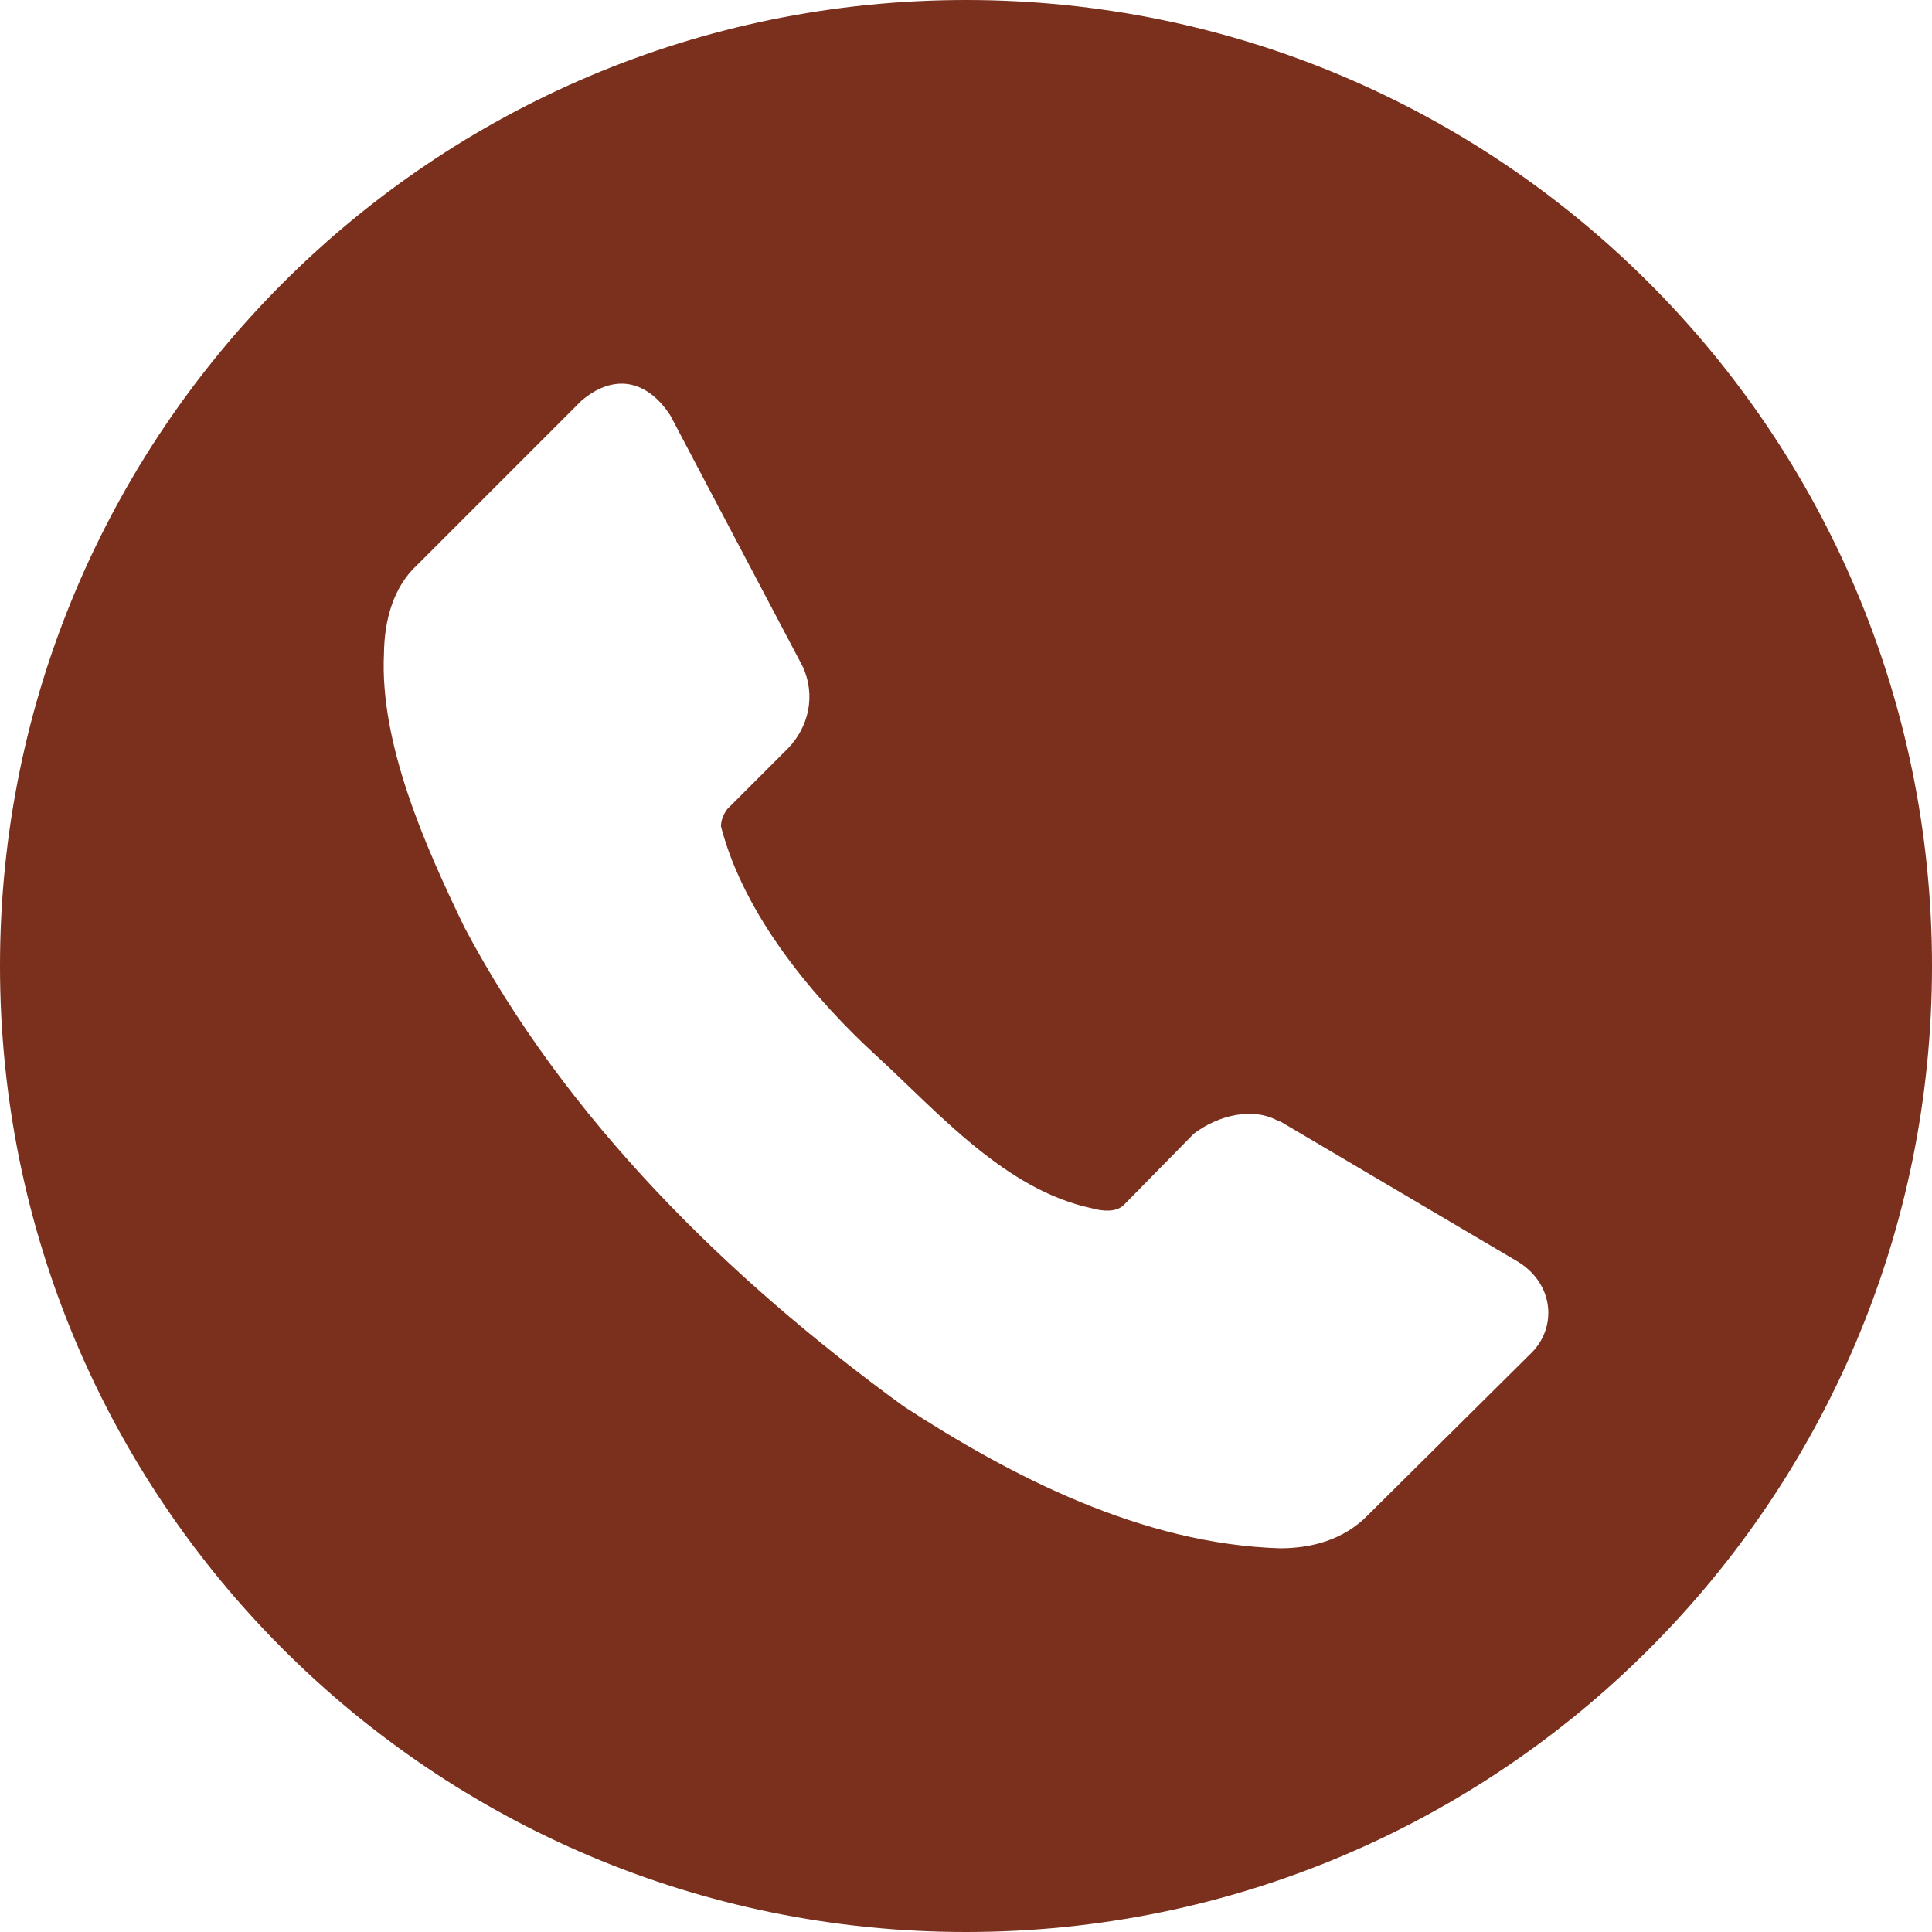 <?xml version="1.0" encoding="UTF-8"?> <svg xmlns="http://www.w3.org/2000/svg" width="80" height="80" viewBox="0 0 80 80" fill="none"> <g clip-path="url(#clip0_774_1526)"> <path d="M40 0C17.909 0 0 17.909 0 40C0 62.091 17.909 80 40 80C62.091 80 80 62.091 80 40C80 17.909 62.091 0 40 0ZM25.625 15.889C26.449 15.84 27.194 16.333 27.759 17.207L33.227 27.578C33.803 28.807 33.476 30.123 32.617 31.001L30.112 33.506C29.958 33.718 29.856 33.956 29.854 34.219C30.814 37.937 33.728 41.367 36.299 43.725C38.87 46.084 41.633 49.278 45.22 50.034C45.663 50.158 46.206 50.202 46.523 49.907L49.434 46.943C50.438 46.182 51.891 45.813 52.964 46.436H53.013L62.881 52.261C64.329 53.169 64.479 54.924 63.442 55.991L56.645 62.734C55.642 63.764 54.308 64.11 53.013 64.111C47.283 63.94 41.869 61.127 37.422 58.237C30.123 52.927 23.427 46.341 19.224 38.384C17.611 35.047 15.718 30.79 15.899 27.066C15.915 25.665 16.294 24.292 17.28 23.389L24.077 16.592C24.607 16.141 25.131 15.918 25.625 15.889V15.889Z" fill="#7A301C"></path> </g> <defs> <clipPath id="clip0_774_1526"> <rect width="80" height="80" fill="white"></rect> </clipPath> </defs> </svg> 